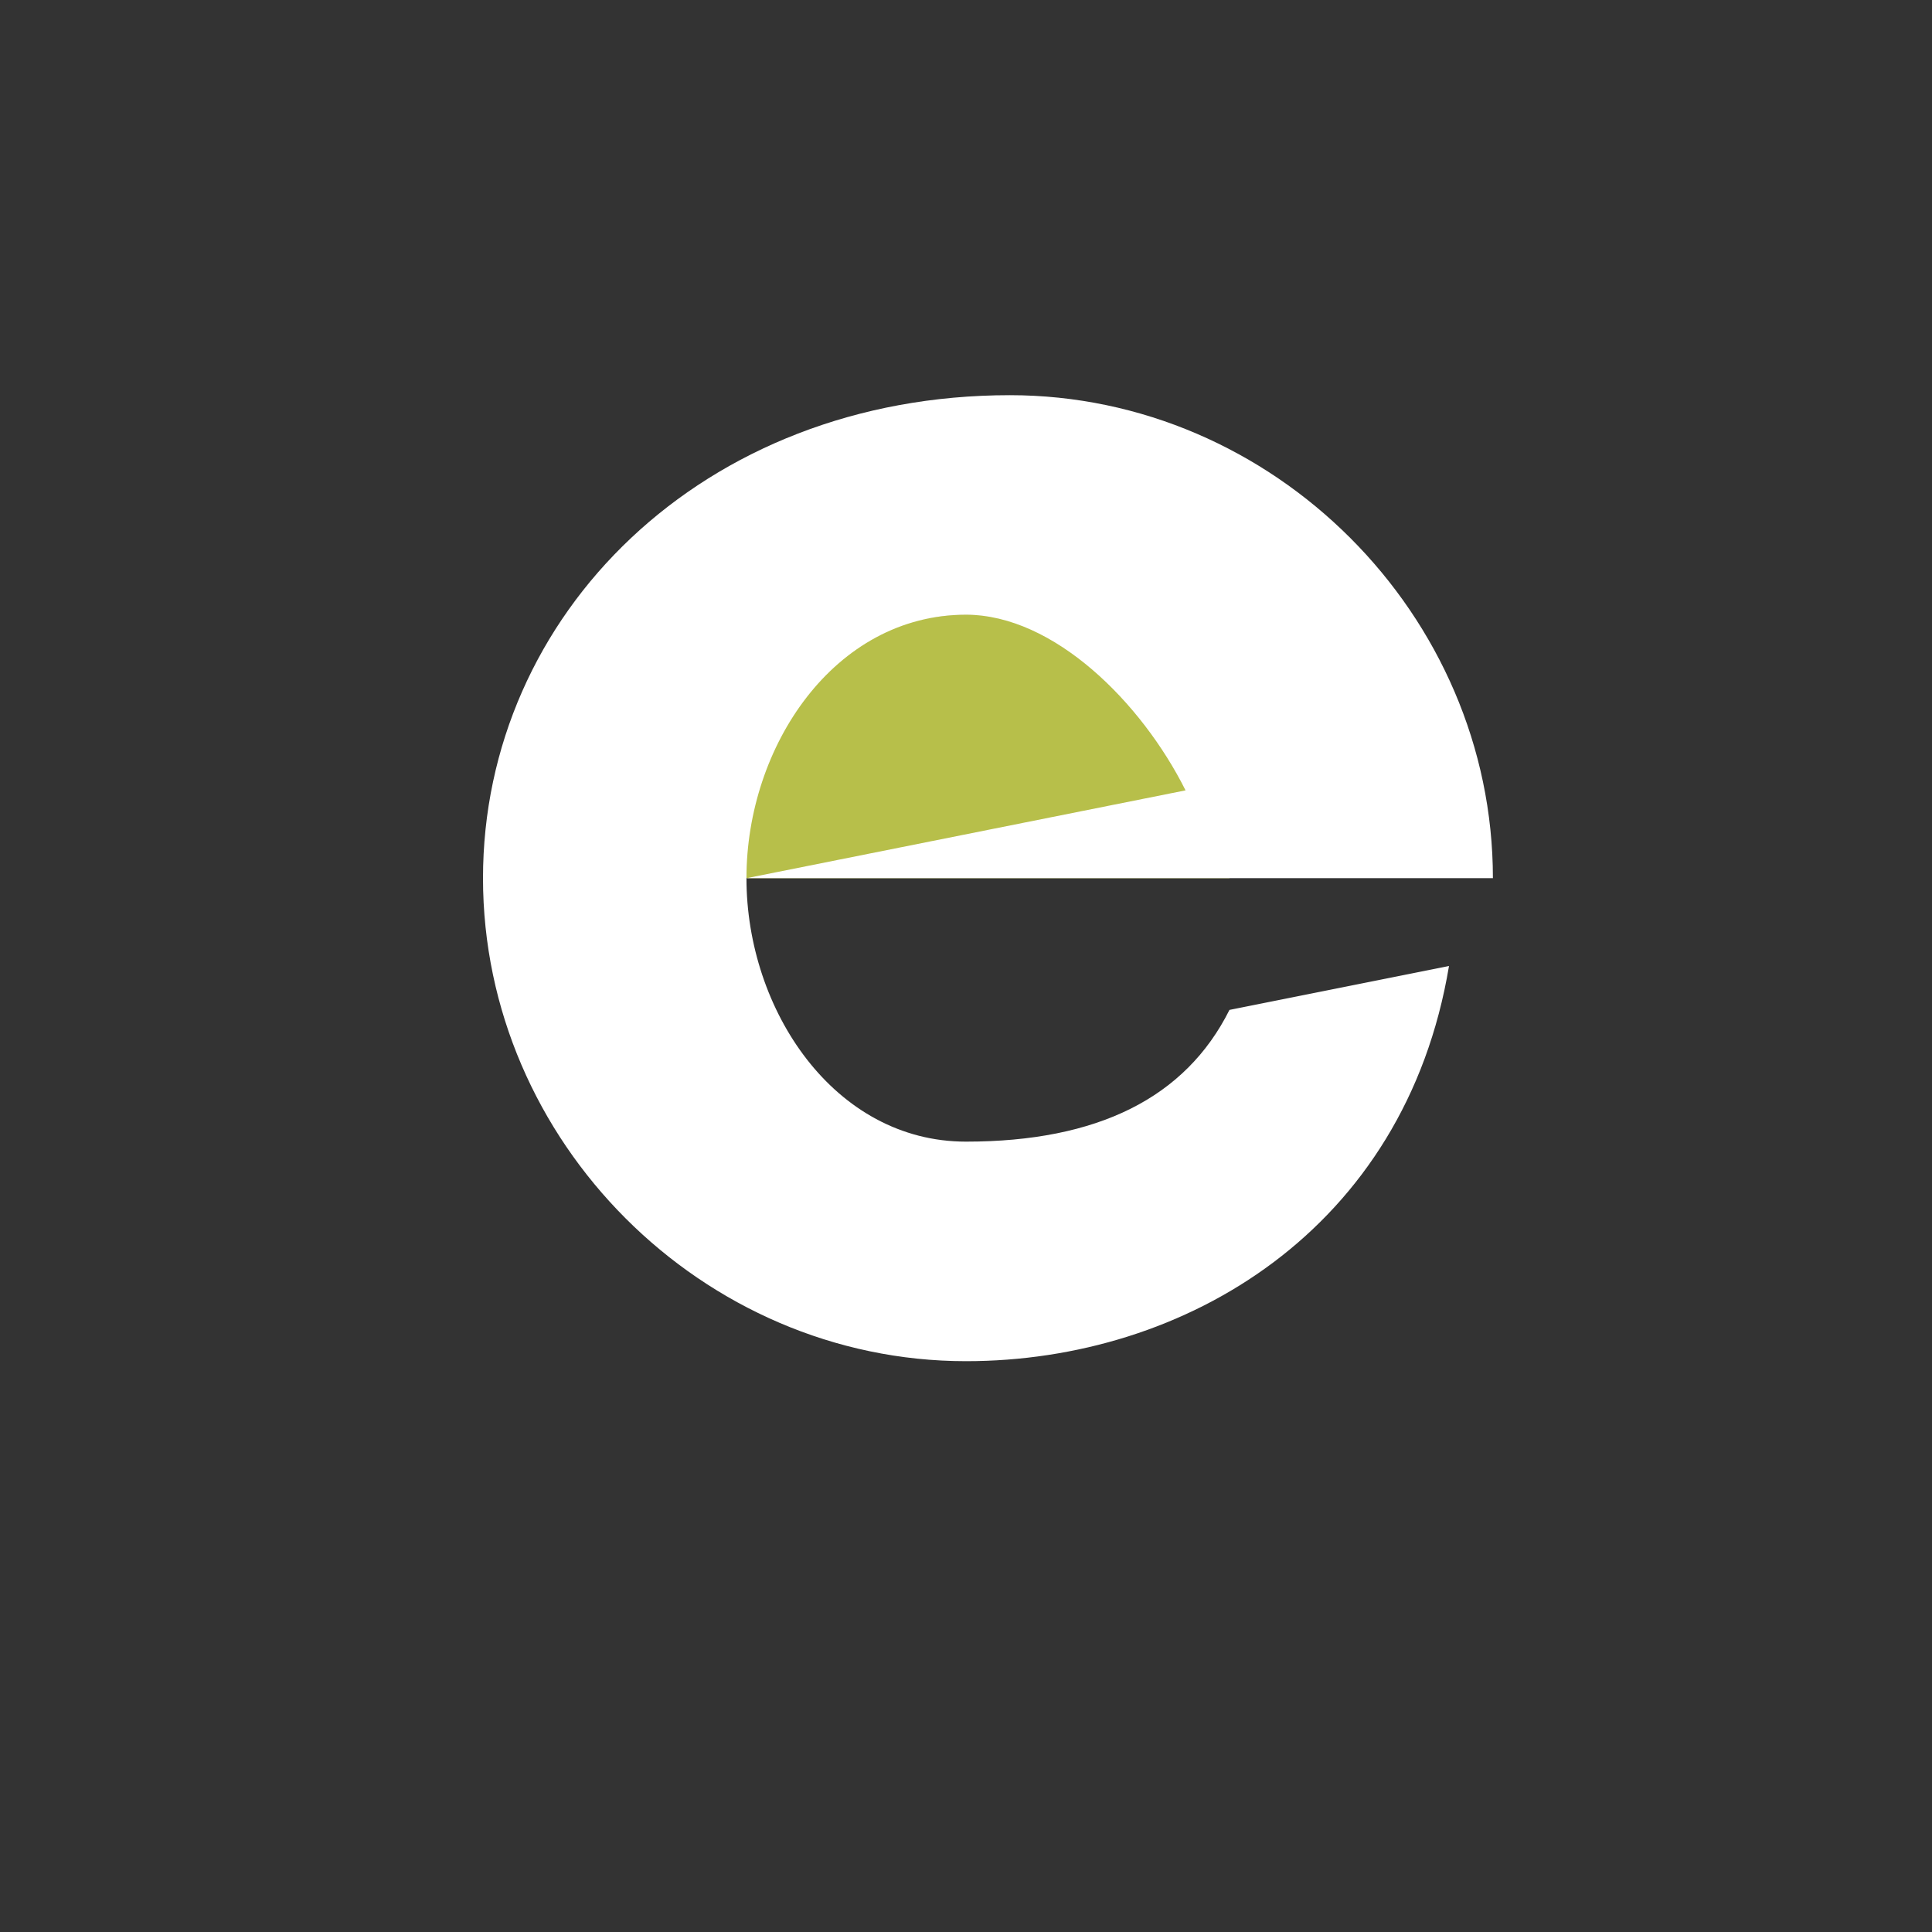 <?xml version="1.0" encoding="UTF-8"?> <!-- Generator: Adobe Illustrator 24.1.1, SVG Export Plug-In . SVG Version: 6.00 Build 0) --> <svg xmlns="http://www.w3.org/2000/svg" xmlns:xlink="http://www.w3.org/1999/xlink" id="Layer_1" x="0px" y="0px" viewBox="0 0 4.4 4.4" style="enable-background:new 0 0 4.4 4.4;" xml:space="preserve"><rect x="0" y="0" width="4.4" height="4.4" fill="#333333" stroke="none"/> <style type="text/css"> .st0{fill-rule:evenodd;clip-rule:evenodd;fill:#B7BF4A;} .st1{clip-path:url(#SVGID_2_);fill-rule:evenodd;clip-rule:evenodd;fill:#9DA032;} .st2{fill-rule:evenodd;clip-rule:evenodd;fill:#FFFFFF;} </style> <rect x="1.5" y="1.2" class="st0" width="1.3" height="0.8"></rect> <g> <g> <defs> <rect id="SVGID_1_" x="1.5" y="1.2" width="1.3" height="0.8"></rect> </defs> <clipPath id="SVGID_2_"> <use xlink:href="#SVGID_1_" style="overflow:visible;"></use> </clipPath> <path class="st1" d="M3.3,2c0-0.6-0.5-1.1-1.1-1.1C1.5,0.9,1,1.4,1,2c0,0.6,0.5,1.1,1.1,1.1c0.5,0,1-0.3,1.1-0.9l-0.6,0 C2.6,2.5,2.4,2.7,2.2,2.7C1.8,2.7,1.6,2.4,1.6,2c0-0.3,0.3-0.6,0.6-0.6c0.3,0,0.6,0.3,0.6,0.6C2.7,2,3.3,2,3.3,2z"></path> </g> </g> <path class="st2" d="M2.8,2.3C2.7,2.5,2.5,2.6,2.2,2.6C1.9,2.6,1.7,2.3,1.7,2l1.2,0l0,0h0.5c0-0.6-0.5-1.1-1.1-1.1 C1.6,0.9,1.1,1.4,1.1,2c0,0.6,0.5,1.1,1.1,1.1c0.5,0,1-0.3,1.1-0.9L2.8,2.3z M2.2,1.4c0.2,0,0.4,0.2,0.5,0.4L1.7,2 C1.7,1.7,1.9,1.4,2.2,1.4z"></path> </svg> 